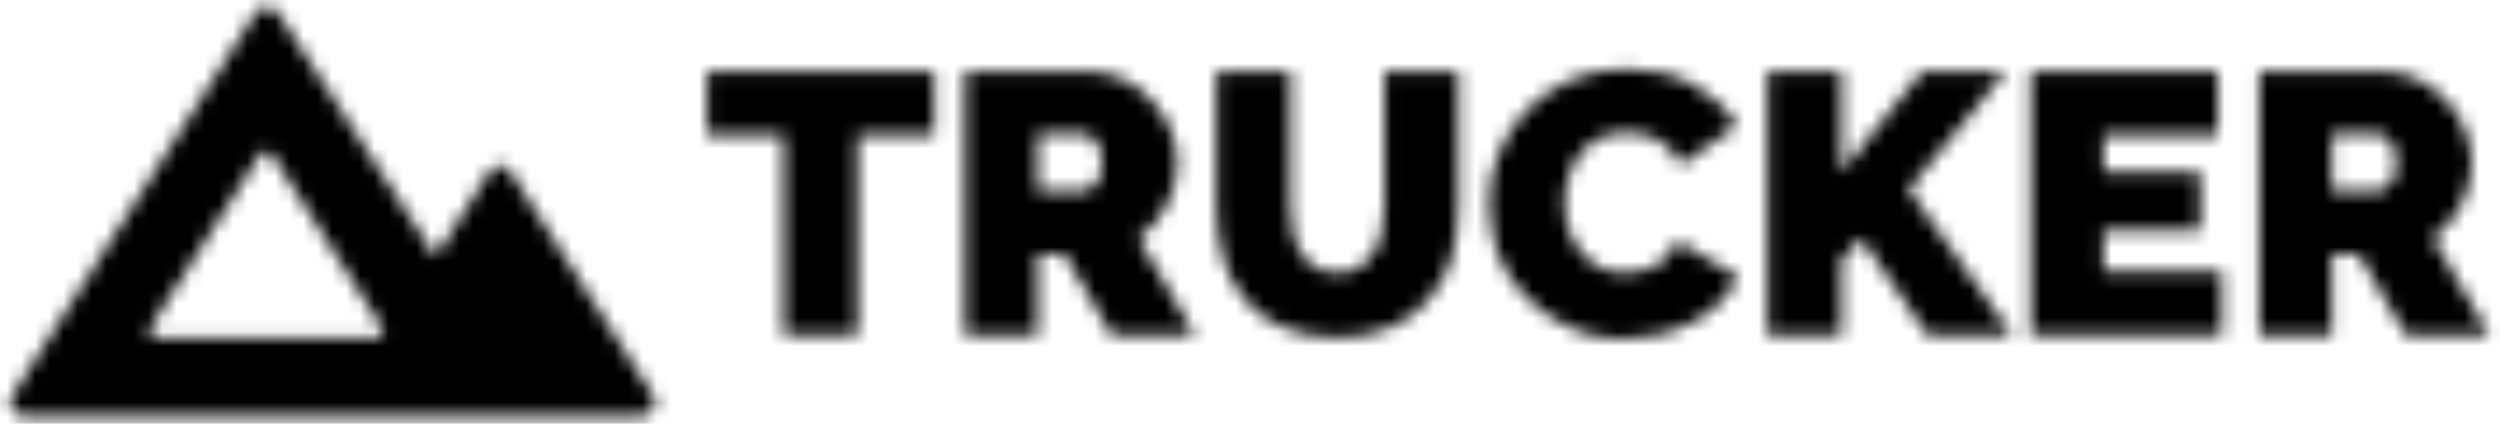<?xml version="1.0" encoding="UTF-8"?> <svg xmlns="http://www.w3.org/2000/svg" width="177" height="30" viewBox="0 0 177 30" fill="none"> <mask id="mask0_1790_1326" style="mask-type:alpha" maskUnits="userSpaceOnUse" x="0" y="0" width="177" height="30"> <g clip-path="url(#clip0_1790_1326)"> <path d="M66.137 9.562H60.713V23.719H55.479V9.562H50.055V5.062H66.137V9.562Z" fill="#0E1121"></path> <path d="M68.326 23.719V5.062H76.986C77.938 5.062 78.794 5.25 79.555 5.625C80.317 6 80.983 6.469 81.554 7.125C82.125 7.688 82.505 8.438 82.886 9.188C83.171 9.938 83.362 10.781 83.362 11.531C83.362 12.656 83.076 13.594 82.6 14.531C82.125 15.469 81.459 16.219 80.602 16.875L84.599 23.719H78.699L75.368 18H73.465V23.719H68.326ZM73.56 13.5H76.796C77.081 13.5 77.367 13.312 77.652 12.938C77.938 12.562 78.033 12.094 78.033 11.438C78.033 10.781 77.842 10.312 77.557 9.938C77.271 9.562 76.891 9.469 76.605 9.469H73.465V13.5H73.56Z" fill="#0E1121"></path> <path d="M94.686 19.312C95.257 19.312 95.828 19.219 96.208 18.938C96.589 18.656 96.969 18.375 97.255 17.906C97.54 17.438 97.731 16.969 97.826 16.406C97.921 15.844 98.016 15.281 98.016 14.625V5.062H103.25V14.625C103.25 15.938 103.06 17.156 102.774 18.281C102.394 19.406 101.918 20.344 101.156 21.188C100.49 22.031 99.539 22.688 98.492 23.156C97.445 23.625 96.113 23.906 94.686 23.906C93.163 23.906 91.926 23.625 90.784 23.156C89.737 22.688 88.786 22.031 88.12 21.188C87.453 20.344 86.882 19.406 86.597 18.281C86.311 17.156 86.121 16.031 86.121 14.719V5.062H91.355V14.625C91.355 15.281 91.45 15.844 91.545 16.406C91.64 16.969 91.831 17.438 92.116 17.906C92.402 18.375 92.687 18.656 93.163 18.938C93.544 19.219 94.115 19.312 94.686 19.312Z" fill="#0E1121"></path> <path d="M105.439 14.25C105.439 13.125 105.629 12 106.105 10.875C106.581 9.75 107.152 8.812 108.008 7.875C108.865 7.031 109.816 6.281 111.053 5.719C112.29 5.156 113.623 4.875 115.145 4.875C116.953 4.875 118.571 5.25 119.903 6C121.235 6.75 122.282 7.688 122.948 8.906L118.952 11.719C118.761 11.25 118.571 10.875 118.285 10.594C118 10.312 117.715 10.031 117.334 9.844C116.953 9.656 116.573 9.562 116.192 9.469C115.811 9.375 115.431 9.375 115.05 9.375C114.289 9.375 113.623 9.562 113.147 9.844C112.576 10.125 112.195 10.5 111.815 10.969C111.434 11.438 111.244 12 111.053 12.562C110.863 13.125 110.768 13.688 110.768 14.344C110.768 15 110.863 15.656 111.053 16.219C111.244 16.781 111.529 17.344 111.91 17.812C112.29 18.281 112.766 18.656 113.242 18.938C113.813 19.219 114.384 19.312 115.05 19.312C115.431 19.312 115.811 19.312 116.097 19.219C116.477 19.125 116.858 19.031 117.144 18.844C117.524 18.656 117.81 18.469 118.095 18.094C118.381 17.719 118.571 17.438 118.761 17.062L123.044 19.594C122.758 20.25 122.282 20.906 121.711 21.469C121.14 22.031 120.474 22.5 119.713 22.875C118.952 23.25 118.19 23.531 117.334 23.719C116.477 23.906 115.621 24 114.86 24C113.432 24 112.195 23.719 111.053 23.156C109.911 22.594 108.865 21.844 108.008 21C107.152 20.156 106.485 19.031 106.01 17.906C105.629 16.594 105.439 15.469 105.439 14.25Z" fill="#0E1121"></path> <path d="M125.137 23.719V5.062H130.371V12.188L136.081 5.062H141.981L135.129 13.406L142.456 23.719H136.461L131.798 16.875L130.371 18.375V23.719H125.137Z" fill="#0E1121"></path> <path d="M157.302 19.219V23.719H143.789V5.062H157.016V9.562H148.927V12.188H155.779V16.312H148.927V19.219H157.302Z" fill="#0E1121"></path> <path d="M159.966 23.719V5.062H168.626C169.577 5.062 170.434 5.25 171.195 5.625C171.956 6 172.623 6.469 173.194 7.125C173.765 7.688 174.24 8.438 174.526 9.188C174.811 9.938 175.002 10.781 175.002 11.531C175.002 12.656 174.716 13.594 174.24 14.531C173.765 15.469 173.098 16.219 172.242 16.875L176.239 23.719H170.339L167.008 18H165.105V23.719H159.966ZM165.2 13.5H168.435C168.721 13.5 169.006 13.312 169.292 12.938C169.577 12.562 169.673 12.094 169.673 11.438C169.673 10.781 169.482 10.312 169.197 9.938C168.911 9.562 168.531 9.469 168.245 9.469H165.105V13.5H165.2Z" fill="#0E1121"></path> <path d="M46.249 28.031L36.161 12.188C35.971 11.906 35.686 11.719 35.4 11.719C35.115 11.719 34.734 11.906 34.639 12.188L30.832 18.188L19.699 0.938C19.508 0.656 19.223 0.469 18.937 0.469C18.652 0.469 18.271 0.656 18.081 0.938L0.857 28.031C0.666 28.312 0.666 28.688 0.857 28.969C1.047 29.25 1.332 29.438 1.713 29.438H25.313H36.161H45.392C45.773 29.438 46.058 29.25 46.249 28.969C46.439 28.688 46.439 28.312 46.249 28.031ZM18.462 10.875C18.557 10.781 18.652 10.688 18.842 10.688C19.032 10.688 19.128 10.781 19.223 10.875L27.026 23.156C27.121 23.25 27.121 23.344 27.121 23.438C27.121 23.719 26.931 23.906 26.645 23.906H11.039C10.753 23.906 10.563 23.719 10.563 23.438C10.563 23.344 10.563 23.25 10.658 23.156L18.462 10.875Z" fill="#18B15E"></path> </g> </mask> <g mask="url(#mask0_1790_1326)"> <rect x="-57" y="-75" width="306" height="222" fill="black"></rect> </g> <defs> <clipPath id="clip0_1790_1326"> <rect width="177" height="30" fill="white"></rect> </clipPath> </defs> </svg> 